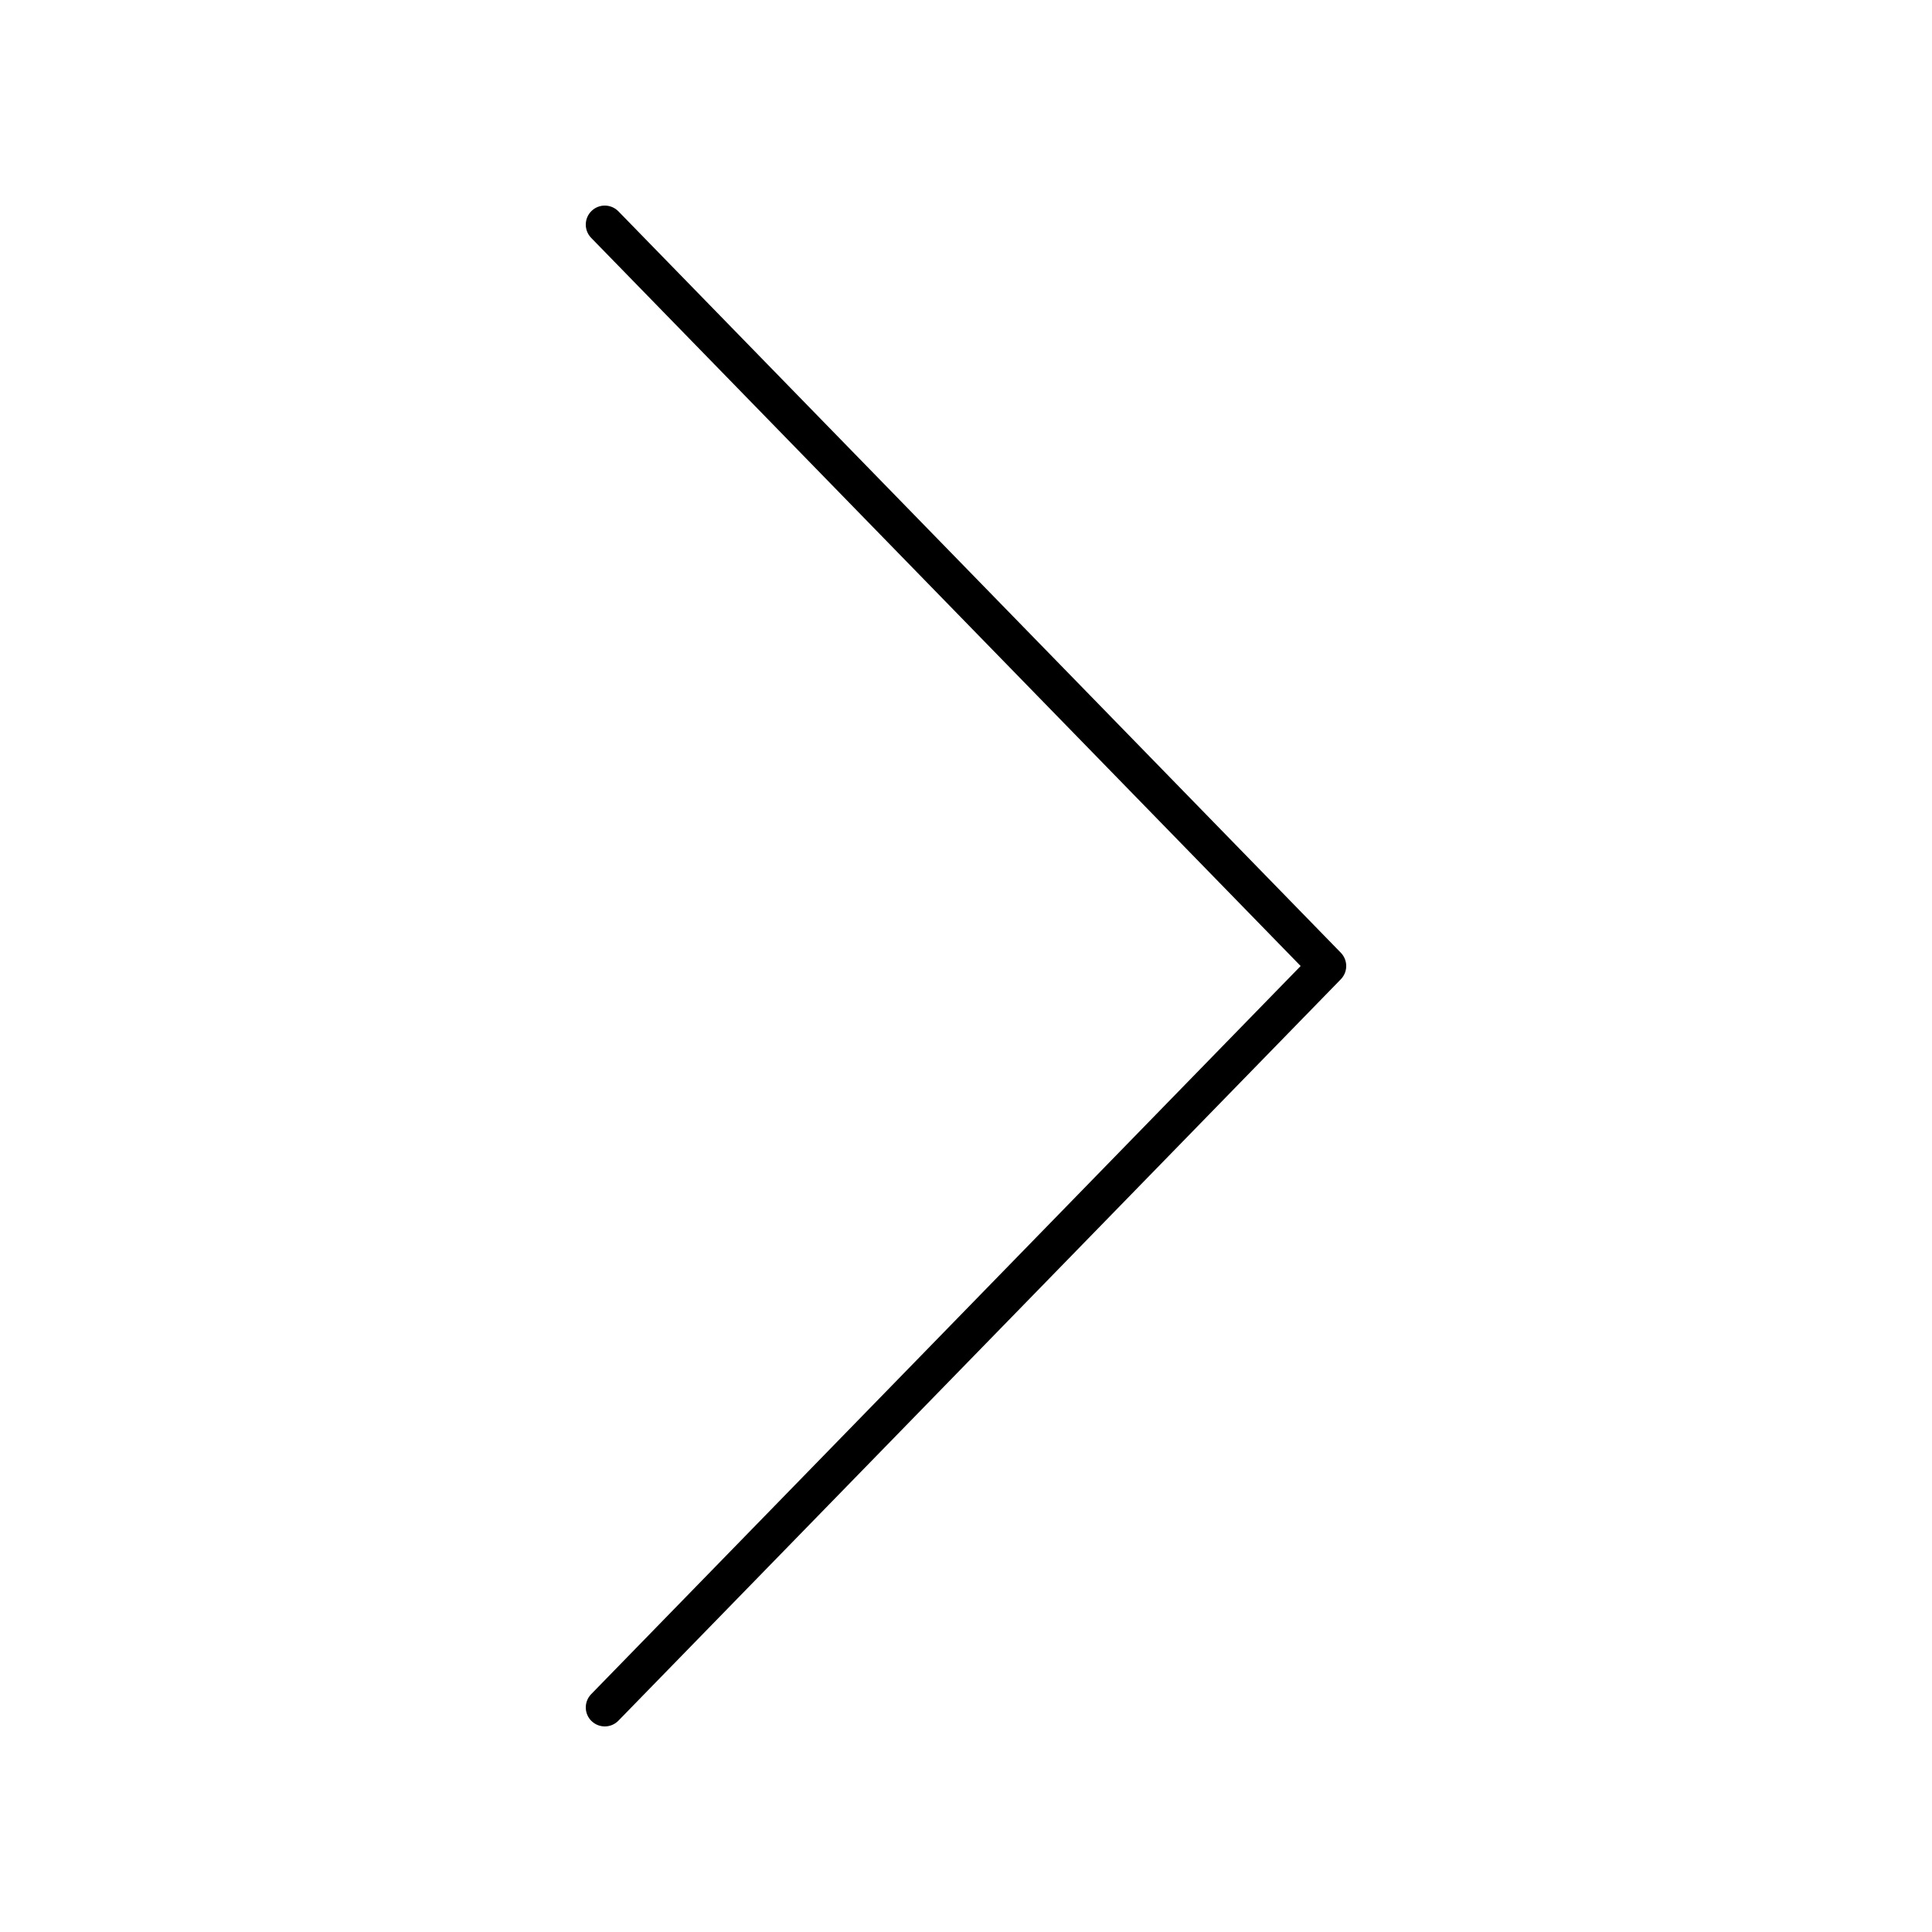 <?xml version="1.0" encoding="UTF-8"?>
<!-- Uploaded to: SVG Repo, www.svgrepo.com, Generator: SVG Repo Mixer Tools -->
<svg fill="#000000" width="800px" height="800px" version="1.1" viewBox="144 144 512 512" xmlns="http://www.w3.org/2000/svg">
 <path d="m300.76 600.09c0.98 0.953 2.25 1.43 3.516 1.43 1.312 0 2.621-0.508 3.609-1.523l191.45-196.48c1.906-1.957 1.906-5.074 0-7.031l-191.45-196.48c-1.945-1.992-5.133-2.035-7.125-0.094-1.992 1.941-2.035 5.133-0.094 7.125l188.02 192.97-188.02 192.97c-1.938 1.992-1.898 5.184 0.094 7.125z"/>
</svg>